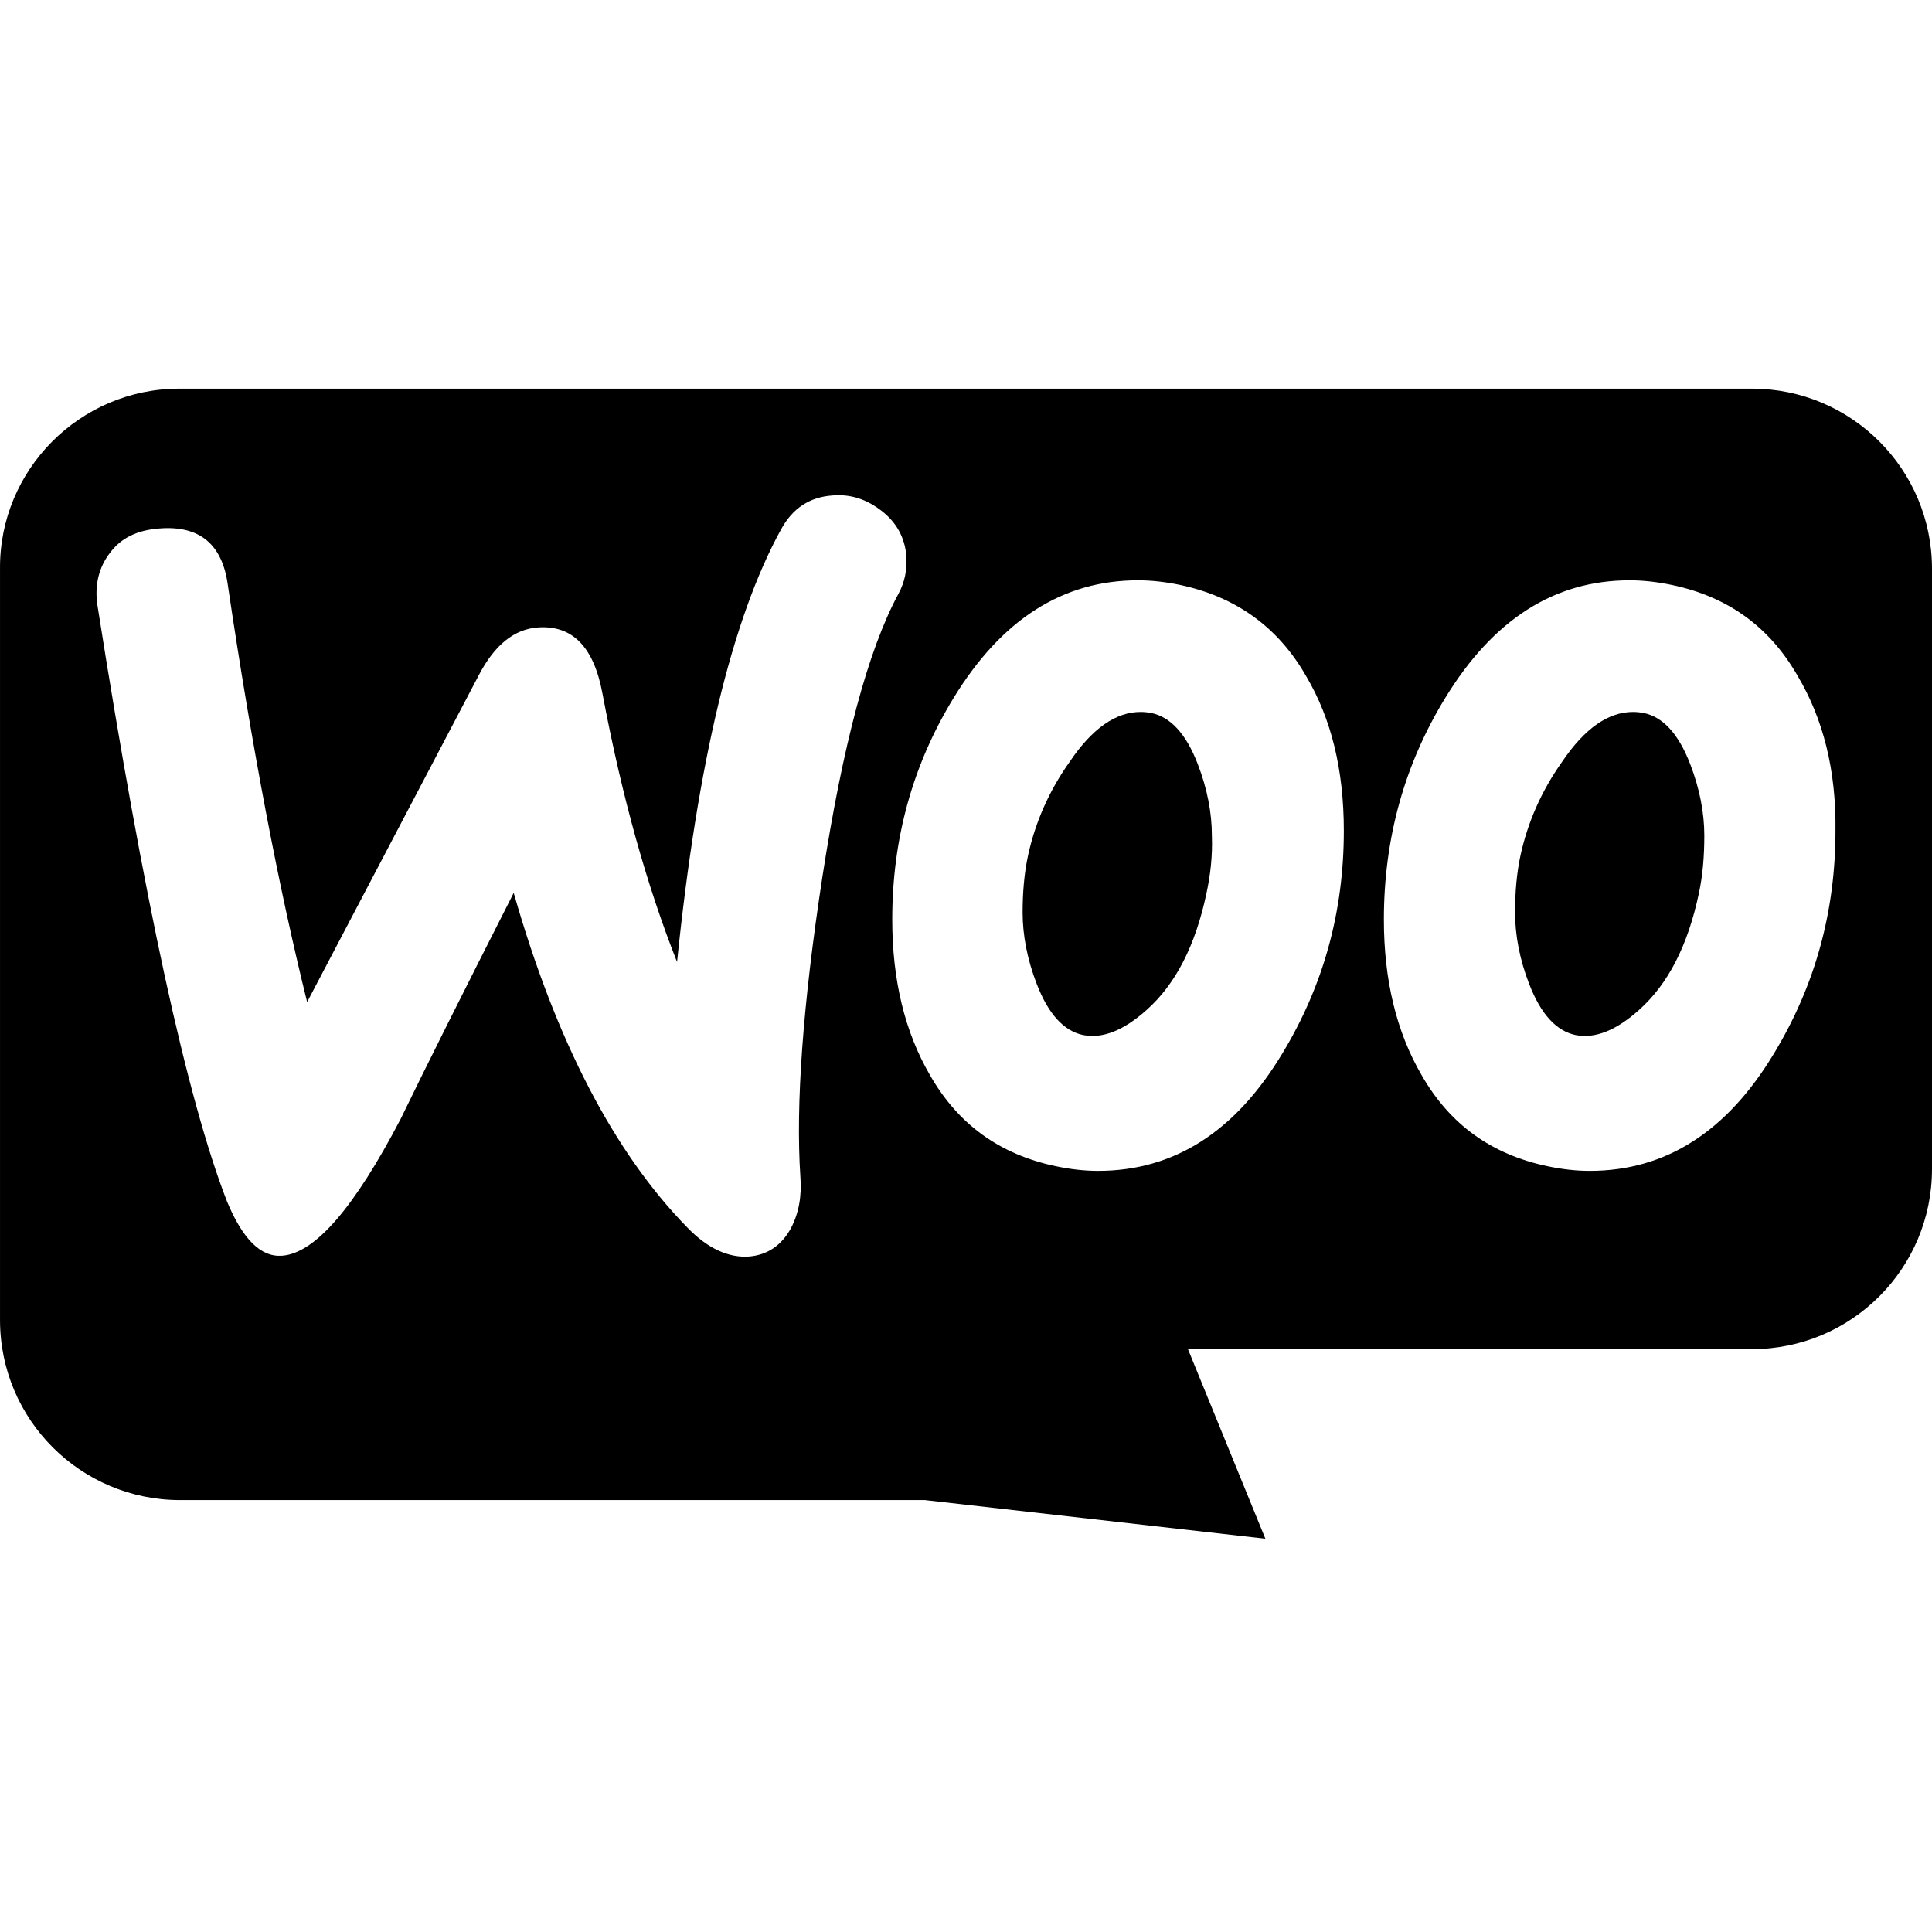 <?xml version="1.0" encoding="UTF-8" standalone="no"?>
<svg
   xmlns:dc="http://purl.org/dc/elements/1.1/"
   xmlns:cc="http://creativecommons.org/ns#"
   xmlns:rdf="http://www.w3.org/1999/02/22-rdf-syntax-ns#"
   xmlns:svg="http://www.w3.org/2000/svg"
   xmlns="http://www.w3.org/2000/svg"
   xmlns:sodipodi="http://sodipodi.sourceforge.net/DTD/sodipodi-0.dtd"
   xmlns:inkscape="http://www.inkscape.org/namespaces/inkscape"
   inkscape:version="1.0 (4035a4fb49, 2020-05-01)"
   sodipodi:docname="woocommerce-logo-svgrepo-com.svg"
   id="svg849"
   version="1.1"
   preserveAspectRatio="xMidYMid"
   viewBox="0 -51.5 256 256"
   height="256px"
   width="256px">
  <defs
     id="defs853" />
  <sodipodi:namedview
     inkscape:current-layer="svg849"
     inkscape:window-maximized="1"
     inkscape:window-y="-8"
     inkscape:window-x="-8"
     inkscape:cy="128"
     inkscape:cx="128"
     inkscape:zoom="2.765625"
     showgrid="false"
     id="namedview851"
     inkscape:window-height="1017"
     inkscape:window-width="1920"
     inkscape:pageshadow="2"
     inkscape:pageopacity="0"
     guidetolerance="10"
     gridtolerance="10"
     objecttolerance="10"
     borderopacity="1"
     bordercolor="#666666"
     pagecolor="#ffffff" />
  <path
     transform="translate(0,-51.5)"
     d="M 23.76 51.5 C 10.571 51.5 -0.103 62.28 0.002 75.363 L 0.002 174.904 C 0.002 188.092 10.676 198.768 23.863 198.768 L 122.559 198.768 L 167.668 203.885 L 157.41 178.768 L 232.137 178.768 C 245.325 178.768 256 168.092 256 154.904 L 256 75.363 C 256 62.175 245.325 51.5 232.137 51.5 L 23.76 51.5 z M 111.205 65.617 C 113.254 65.639 115.143 66.368 116.873 67.734 C 118.85 69.295 119.892 71.272 120.1 73.666 C 120.204 75.539 119.893 77.099 119.061 78.66 C 115.002 86.153 111.67 98.747 108.965 116.229 C 106.364 133.192 105.427 146.409 106.051 155.879 C 106.26 158.479 105.843 160.768 104.803 162.746 C 103.553 165.035 101.681 166.284 99.287 166.492 C 96.581 166.7 93.772 165.453 91.066 162.643 C 81.388 152.756 73.687 137.979 68.068 118.311 C 61.303 131.631 56.308 141.619 53.082 148.279 C 46.942 160.039 41.738 166.077 37.367 166.389 C 34.557 166.597 32.165 164.201 30.084 159.207 C 24.777 145.574 19.053 119.247 12.914 80.223 C 12.497 77.517 13.121 75.122 14.578 73.25 C 16.035 71.272 18.221 70.231 21.135 70.023 C 26.443 69.606 29.459 72.104 30.188 77.516 C 33.413 99.266 36.951 117.686 40.697 132.775 L 63.488 89.381 C 65.57 85.426 68.173 83.345 71.295 83.137 C 75.874 82.825 78.681 85.737 79.826 91.877 C 82.428 105.717 85.759 117.477 89.713 127.467 C 92.419 101.035 96.997 81.991 103.449 70.232 C 105.009 67.318 107.3 65.861 110.318 65.652 C 110.618 65.626 110.912 65.614 111.205 65.617 z M 150.799 76.893 C 152.569 76.893 154.443 77.1 156.42 77.516 C 163.704 79.078 169.322 83.032 173.068 89.588 C 176.398 95.207 178.064 101.973 178.064 110.09 C 178.064 120.808 175.359 130.589 169.947 139.539 C 163.703 149.946 155.586 155.148 145.492 155.148 C 143.722 155.148 141.849 154.94 139.871 154.523 C 132.483 152.962 126.969 149.009 123.223 142.453 C 119.893 136.729 118.227 129.861 118.227 121.848 C 118.227 111.129 120.933 101.347 126.344 92.502 C 132.692 82.095 140.809 76.893 150.799 76.893 z M 215.943 76.893 C 217.713 76.893 219.586 77.1 221.564 77.516 C 228.952 79.078 234.469 83.032 238.215 89.588 C 241.545 95.207 243.313 101.973 243.209 110.09 C 243.209 120.808 240.503 130.589 235.092 139.539 C 228.848 149.946 220.731 155.148 210.637 155.148 C 208.867 155.148 206.995 154.94 205.018 154.523 C 197.63 152.962 192.113 149.009 188.367 142.453 C 185.037 136.729 183.371 129.861 183.371 121.848 C 183.371 111.129 186.076 101.347 191.488 92.502 C 197.836 82.095 205.953 76.893 215.943 76.893 z M 151.168 94.338 C 147.914 94.318 144.751 96.469 141.746 100.932 C 138.936 104.886 137.167 109.047 136.23 113.314 C 135.71 115.707 135.502 118.309 135.502 120.91 C 135.502 123.928 136.125 127.155 137.373 130.381 C 138.935 134.44 141.017 136.625 143.514 137.145 C 146.116 137.665 148.925 136.52 151.943 133.814 C 155.793 130.38 158.397 125.282 159.854 118.414 L 159.854 118.412 C 160.374 116.019 160.685 113.419 160.58 110.713 C 160.58 107.695 159.957 104.468 158.707 101.242 C 157.147 97.184 155.066 94.999 152.568 94.479 C 152.1 94.388 151.633 94.341 151.168 94.338 z M 216.418 94.338 C 213.164 94.318 210 96.469 206.994 100.932 C 204.185 104.886 202.416 109.047 201.479 113.314 C 200.959 115.707 200.752 118.309 200.752 120.91 C 200.752 123.928 201.373 127.155 202.623 130.381 C 204.183 134.44 206.266 136.625 208.764 137.145 C 211.365 137.665 214.174 136.52 217.191 133.814 C 221.042 130.38 223.645 125.282 225.102 118.414 L 225.102 118.412 C 225.622 116.019 225.83 113.419 225.83 110.713 C 225.83 107.695 225.206 104.468 223.957 101.242 C 222.397 97.184 220.314 94.999 217.816 94.479 C 217.348 94.388 216.883 94.341 216.418 94.338 z "
     id="path845" />
</svg>

